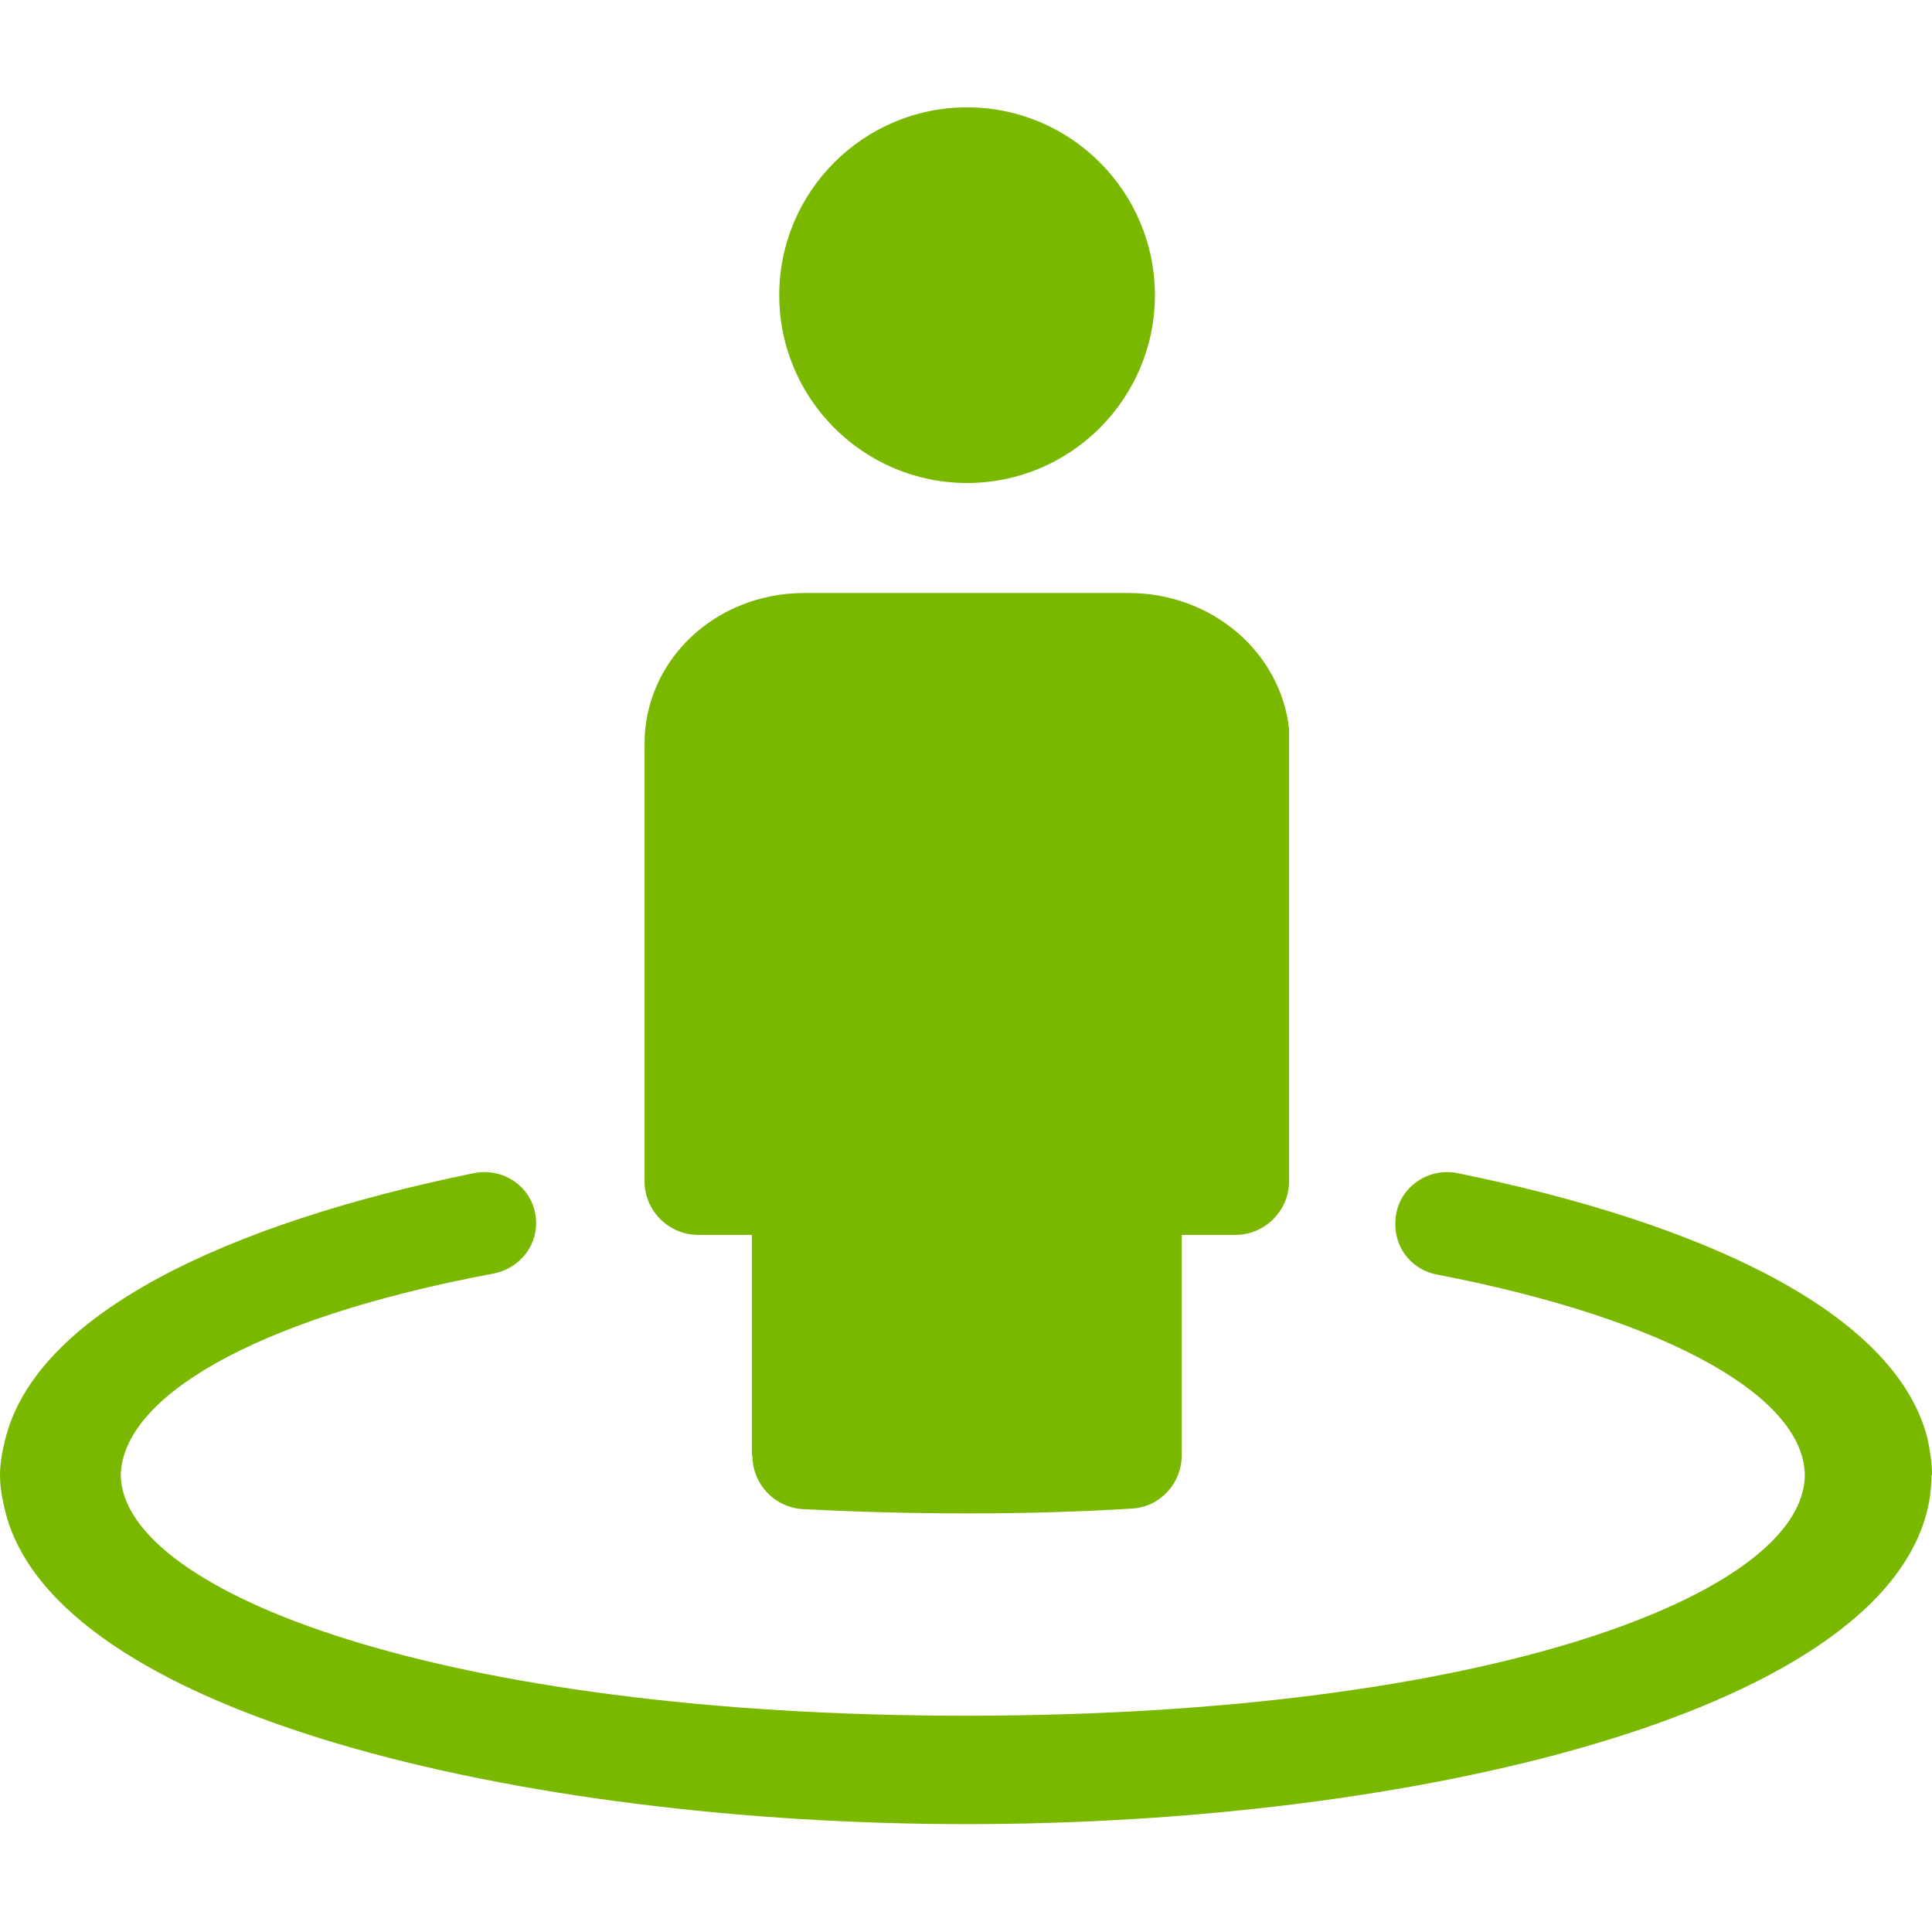 <?xml version="1.0" encoding="UTF-8" standalone="no"?> <svg xmlns:inkscape="http://www.inkscape.org/namespaces/inkscape" xmlns:sodipodi="http://sodipodi.sourceforge.net/DTD/sodipodi-0.dtd" xmlns="http://www.w3.org/2000/svg" xmlns:svg="http://www.w3.org/2000/svg" id="Layer_1" width="36" height="36" viewBox="0 0 36 36" version="1.1" sodipodi:docname="omgeving.svg" inkscape:version="1.1 (c68e22c387, 2021-05-23)"><defs id="defs7"></defs><path d="m14.52,5.5c0-1.93,1.57-3.5,3.5-3.5s3.5,1.57,3.5,3.5-1.57,3.5-3.5,3.5-3.5-1.57-3.5-3.5Zm-.5,21.62c0,.53.41.97.94,1,.96.05,1.98.08,3.07.08s2.1-.03,3.06-.09c.53-.03.93-.47.93-1v-4.1h1c.55,0,1-.45,1-1v-8.42c-.15-1.42-1.42-2.54-2.99-2.54h-6.04c-1.67,0-2.98,1.26-2.98,2.81v8.15c0,.55.45,1,1,1h1v4.11Zm21.98.36c0-.24-.04-.47-.09-.7h0c-.61-2.33-4.18-3.99-8.75-4.92-.59-.12-1.16.32-1.16.93v.03c0,.46.33.85.78.93,4.39.85,6.84,2.31,6.85,3.74-.02,2.2-5.86,4.48-15.63,4.48s-15.71-2.3-15.75-4.48c.03-1.43,2.42-2.91,6.95-3.76.45-.09.79-.47.79-.94h0c0-.61-.56-1.05-1.16-.93C4.23,22.8.65,24.48.09,26.85c-.05.21-.09.42-.09.64,0,0,0,0,0,0s0,0,0,0c0,.22.04.43.09.64.9,3.81,9.65,5.86,17.92,5.86s16.9-2.03,17.89-5.8h0c.06-.23.09-.46.09-.7,0,0,0,0,0,0s0,0,0,0Z" id="path2" style="fill:#7ab800;fill-opacity:1"></path></svg> 